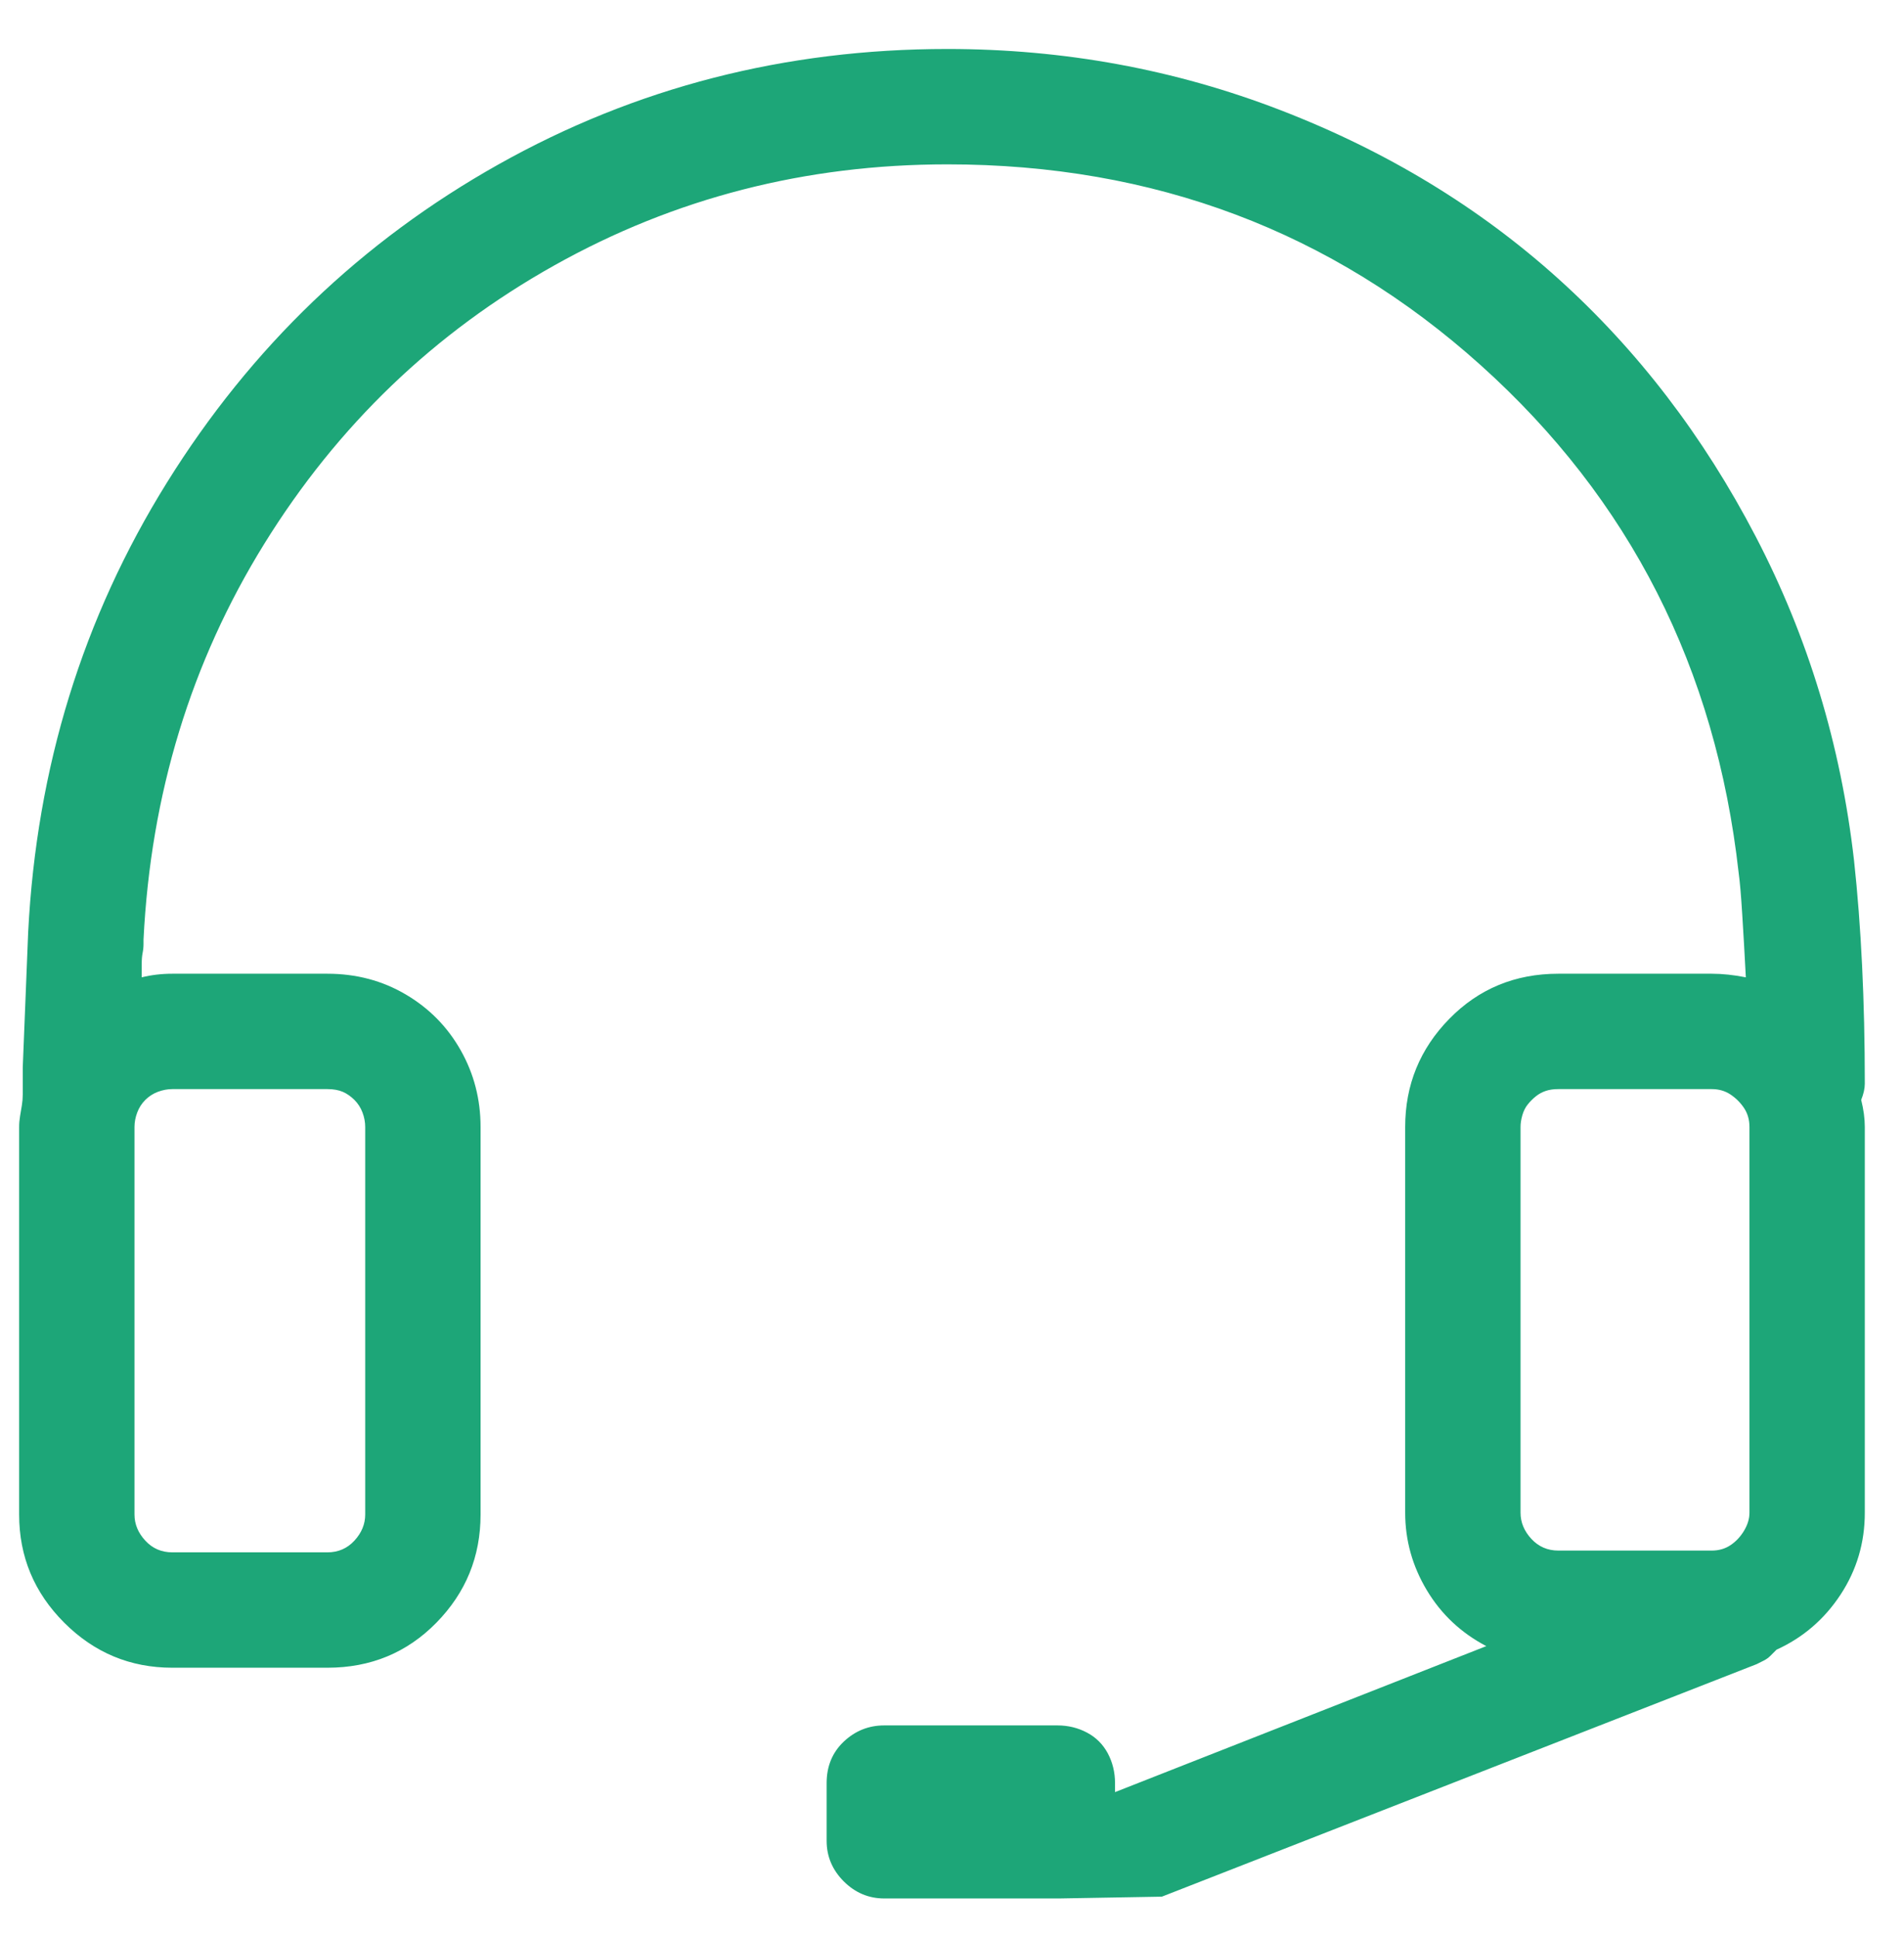 <svg width="58" height="59" viewBox="0 0 58 59" fill="none" xmlns="http://www.w3.org/2000/svg">
<g clip-path="url(#clip0_16_587)">
<path d="M56.806 33.007C56.806 30.482 56.696 28.212 56.477 26.199C56.074 22.685 55.076 19.4 53.484 16.344C51.892 13.287 49.888 10.67 47.472 8.492C45.056 6.314 42.238 4.603 39.017 3.359C35.796 2.114 32.41 1.492 28.859 1.492C23.918 1.492 19.361 2.663 15.188 5.006C11.015 7.349 7.648 10.579 5.086 14.697C2.523 18.814 1.114 23.381 0.858 28.395C0.785 30.189 0.73 31.561 0.693 32.513V33.337C0.693 33.447 0.684 33.556 0.666 33.666C0.648 33.776 0.629 33.886 0.611 33.996C0.593 34.105 0.583 34.215 0.583 34.325V46.13C0.583 47.411 1.041 48.509 1.956 49.424C2.871 50.339 3.969 50.796 5.25 50.796H9.972C11.29 50.796 12.397 50.339 13.294 49.424C14.191 48.509 14.639 47.411 14.639 46.13V34.325C14.639 33.483 14.438 32.705 14.035 31.992C13.633 31.278 13.074 30.71 12.361 30.29C11.647 29.869 10.851 29.658 9.972 29.658H5.25C4.921 29.658 4.61 29.695 4.317 29.768C4.317 29.622 4.317 29.484 4.317 29.356C4.317 29.228 4.326 29.118 4.344 29.027C4.363 28.935 4.372 28.844 4.372 28.752C4.372 28.661 4.372 28.615 4.372 28.615C4.592 24.186 5.818 20.169 8.051 16.563C10.283 12.958 13.23 10.13 16.89 8.081C20.55 6.031 24.54 5.006 28.859 5.006C35.155 5.006 40.572 7.047 45.111 11.128C49.65 15.209 52.267 20.361 52.963 26.583C52.999 26.84 53.036 27.261 53.072 27.846C53.109 28.432 53.146 29.073 53.182 29.768C52.816 29.695 52.468 29.658 52.139 29.658H47.472C46.154 29.658 45.047 30.116 44.15 31.031C43.254 31.946 42.805 33.044 42.805 34.325V46.075C42.805 46.916 43.025 47.703 43.464 48.435C43.903 49.168 44.507 49.735 45.276 50.138L33.966 54.585V54.31C33.966 53.981 33.892 53.679 33.746 53.404C33.599 53.13 33.389 52.919 33.114 52.773C32.84 52.627 32.538 52.553 32.209 52.553H26.938C26.462 52.553 26.05 52.718 25.702 53.047C25.355 53.377 25.181 53.798 25.181 54.31V56.067C25.181 56.543 25.355 56.955 25.702 57.303C26.05 57.65 26.462 57.824 26.938 57.824H32.209H32.264L35.393 57.769L53.512 50.687C53.585 50.65 53.658 50.613 53.731 50.577C53.804 50.54 53.868 50.494 53.923 50.44C53.978 50.385 54.042 50.321 54.116 50.247C54.921 49.881 55.571 49.323 56.065 48.573C56.559 47.822 56.806 46.99 56.806 46.075V34.325C56.806 34.069 56.769 33.794 56.696 33.501C56.769 33.318 56.806 33.154 56.806 33.007ZM5.25 33.172H9.972C10.155 33.172 10.311 33.2 10.439 33.254C10.567 33.309 10.686 33.392 10.796 33.501C10.906 33.611 10.988 33.739 11.043 33.886C11.098 34.032 11.125 34.179 11.125 34.325V46.13C11.125 46.422 11.015 46.688 10.796 46.926C10.576 47.164 10.302 47.282 9.972 47.282H5.25C4.921 47.282 4.646 47.164 4.427 46.926C4.207 46.688 4.097 46.422 4.097 46.13V34.325C4.097 34.179 4.125 34.032 4.18 33.886C4.235 33.739 4.317 33.611 4.427 33.501C4.537 33.392 4.665 33.309 4.811 33.254C4.958 33.2 5.104 33.172 5.25 33.172ZM46.319 34.325C46.319 34.215 46.337 34.096 46.374 33.968C46.411 33.84 46.465 33.73 46.539 33.639C46.612 33.547 46.694 33.465 46.786 33.392C46.877 33.318 46.978 33.264 47.088 33.227C47.198 33.19 47.326 33.172 47.472 33.172H52.139C52.359 33.172 52.551 33.227 52.715 33.337C52.88 33.447 53.017 33.584 53.127 33.748C53.237 33.913 53.292 34.105 53.292 34.325V46.075C53.292 46.258 53.237 46.441 53.127 46.624C53.017 46.807 52.88 46.953 52.715 47.063C52.551 47.173 52.359 47.228 52.139 47.228H47.472C47.143 47.228 46.868 47.109 46.648 46.871C46.429 46.633 46.319 46.367 46.319 46.075V34.325Z" fill="#1DA678"/>
</g>
<defs>
<clipPath id="clip0_16_587">
<rect width="56.635" height="57.815" fill="white" transform="matrix(1 0 0 -1 0.377 58.209)"/>
</clipPath>
</defs>
</svg>

